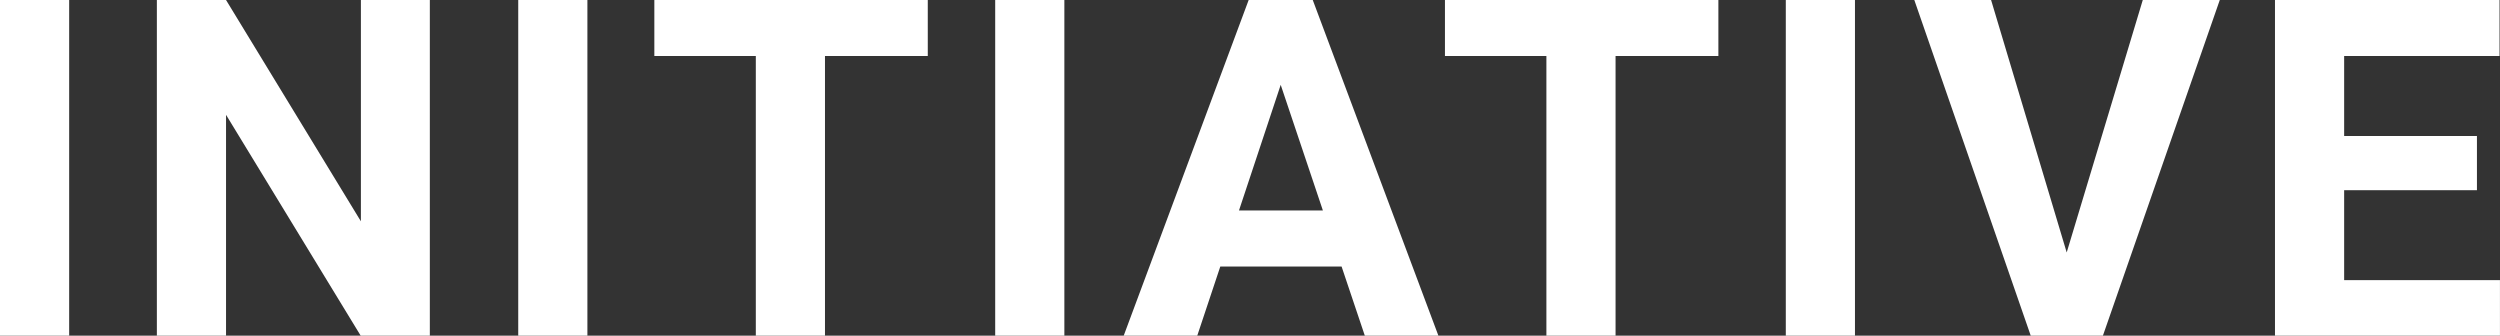 <svg xmlns="http://www.w3.org/2000/svg" width="317.684" height="42.656" viewBox="0 0 317.684 42.656">
  <rect x="0" y="0" width="317.684" height="42.656" fill="#333333" stroke="none"/>
  <path id="パス_4199" data-name="パス 4199" d="M-148.544,0h-8.789V-42.656h8.789Zm45.832,0H-111.5L-128.61-28.066V0H-137.4V-42.656h8.789l17.139,28.125V-42.656h8.76ZM-82.69,0h-8.789V-42.656h8.789Zm43.254-35.537H-52.5V0h-8.789V-35.537H-74.183v-7.119h34.746ZM-22.081,0H-30.87V-42.656h8.789ZM13.146-8.789H-2.265L-5.194,0H-14.54L1.339-42.656H9.483L25.45,0H16.1ZM.108-15.908H10.772L5.411-31.875Zm60.92-19.629H47.962V0H39.173V-35.537H26.282v-7.119H61.028ZM78.384,0H69.595V-42.656h8.789ZM105.29-10.576l9.668-32.08h9.785L109.89,0h-9.17L85.925-42.656h9.756Zm52.131-7.91H140.546V-7.061h19.8V0H131.757V-42.656h28.535v7.119H140.546v10.166h16.875Z" transform="translate(157.333 42.656)" fill="#fff"/>
</svg>
